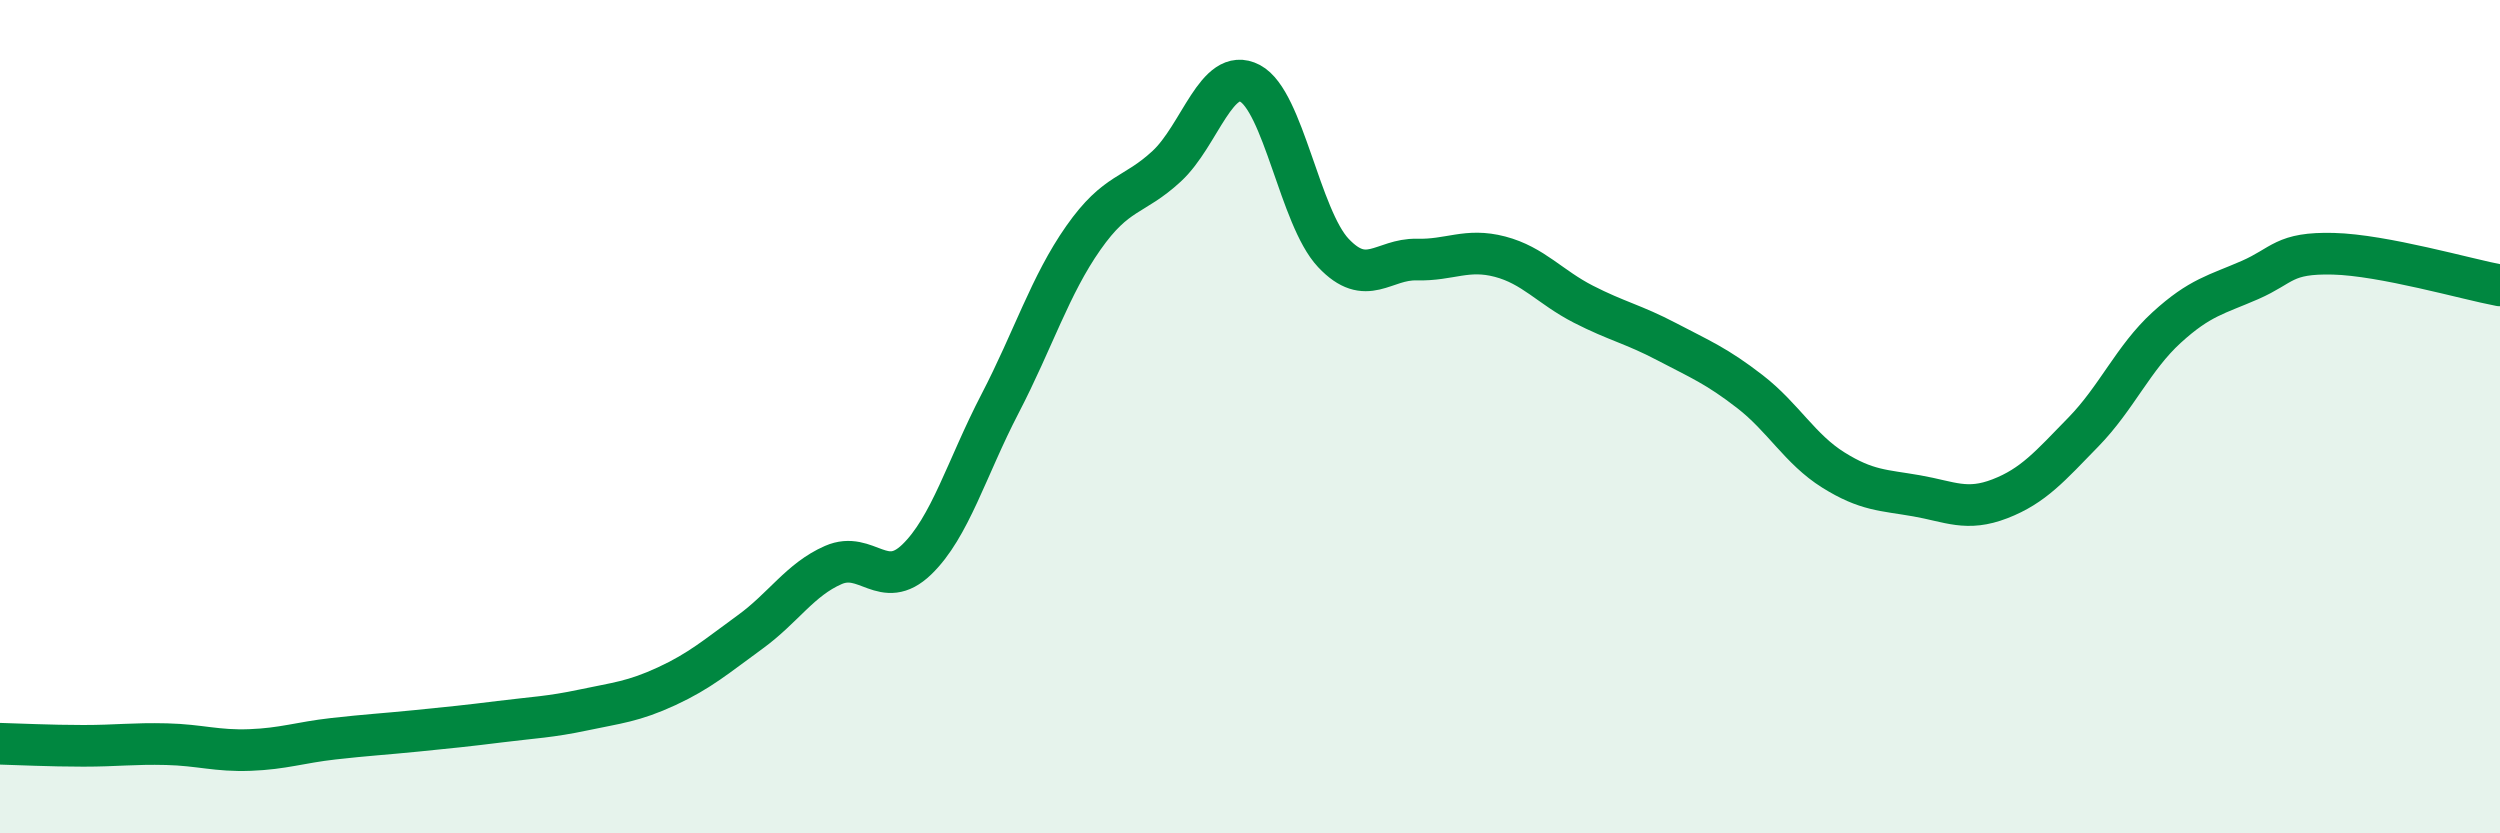 
    <svg width="60" height="20" viewBox="0 0 60 20" xmlns="http://www.w3.org/2000/svg">
      <path
        d="M 0,17.85 C 0.4,17.86 1.2,17.9 2,17.9 C 2.8,17.9 3.2,17.84 4,17.86 C 4.8,17.88 5.2,18.03 6,18 C 6.8,17.97 7.2,17.82 8,17.73 C 8.8,17.64 9.2,17.62 10,17.54 C 10.8,17.46 11.2,17.42 12,17.32 C 12.8,17.22 13.2,17.21 14,17.04 C 14.8,16.87 15.2,16.84 16,16.47 C 16.8,16.1 17.2,15.75 18,15.17 C 18.8,14.59 19.2,13.91 20,13.56 C 20.8,13.21 21.2,14.2 22,13.43 C 22.8,12.66 23.2,11.23 24,9.69 C 24.8,8.15 25.2,6.85 26,5.71 C 26.8,4.57 27.2,4.73 28,3.99 C 28.8,3.25 29.2,1.58 30,2 C 30.8,2.42 31.2,5.22 32,6.07 C 32.8,6.92 33.2,6.21 34,6.23 C 34.8,6.25 35.2,5.95 36,6.16 C 36.8,6.37 37.2,6.89 38,7.3 C 38.8,7.71 39.2,7.78 40,8.2 C 40.8,8.62 41.2,8.78 42,9.4 C 42.8,10.02 43.2,10.78 44,11.28 C 44.8,11.78 45.2,11.76 46,11.9 C 46.8,12.04 47.2,12.28 48,11.97 C 48.8,11.66 49.2,11.19 50,10.37 C 50.8,9.55 51.2,8.59 52,7.86 C 52.8,7.13 53.2,7.07 54,6.72 C 54.8,6.37 54.8,6.06 56,6.09 C 57.2,6.12 59.2,6.7 60,6.85L60 20L0 20Z"
        fill="#008740"
        opacity="0.1"
        stroke-linecap="round"
        stroke-linejoin="round"
      />
      <path
        d="M 0,17.85 C 0.4,17.86 1.2,17.9 2,17.9 C 2.8,17.9 3.2,17.84 4,17.86 C 4.8,17.88 5.2,18.03 6,18 C 6.8,17.97 7.2,17.82 8,17.73 C 8.8,17.64 9.2,17.62 10,17.54 C 10.8,17.46 11.2,17.42 12,17.32 C 12.8,17.22 13.2,17.21 14,17.04 C 14.8,16.87 15.2,16.84 16,16.47 C 16.8,16.1 17.2,15.75 18,15.17 C 18.8,14.59 19.2,13.91 20,13.56 C 20.8,13.21 21.2,14.2 22,13.43 C 22.8,12.66 23.2,11.23 24,9.69 C 24.8,8.15 25.2,6.85 26,5.71 C 26.8,4.57 27.2,4.73 28,3.99 C 28.8,3.25 29.2,1.58 30,2 C 30.8,2.42 31.2,5.22 32,6.07 C 32.8,6.92 33.2,6.21 34,6.23 C 34.8,6.25 35.2,5.95 36,6.16 C 36.8,6.37 37.2,6.89 38,7.3 C 38.8,7.71 39.2,7.78 40,8.2 C 40.8,8.62 41.2,8.78 42,9.4 C 42.8,10.02 43.2,10.78 44,11.28 C 44.8,11.78 45.2,11.76 46,11.9 C 46.8,12.04 47.2,12.28 48,11.97 C 48.8,11.66 49.2,11.19 50,10.37 C 50.8,9.55 51.2,8.59 52,7.86 C 52.8,7.13 53.2,7.07 54,6.72 C 54.8,6.37 54.8,6.06 56,6.09 C 57.2,6.12 59.2,6.7 60,6.85"
        stroke="#008740"
        stroke-width="1"
        fill="none"
        stroke-linecap="round"
        stroke-linejoin="round"
      />
    </svg>
  